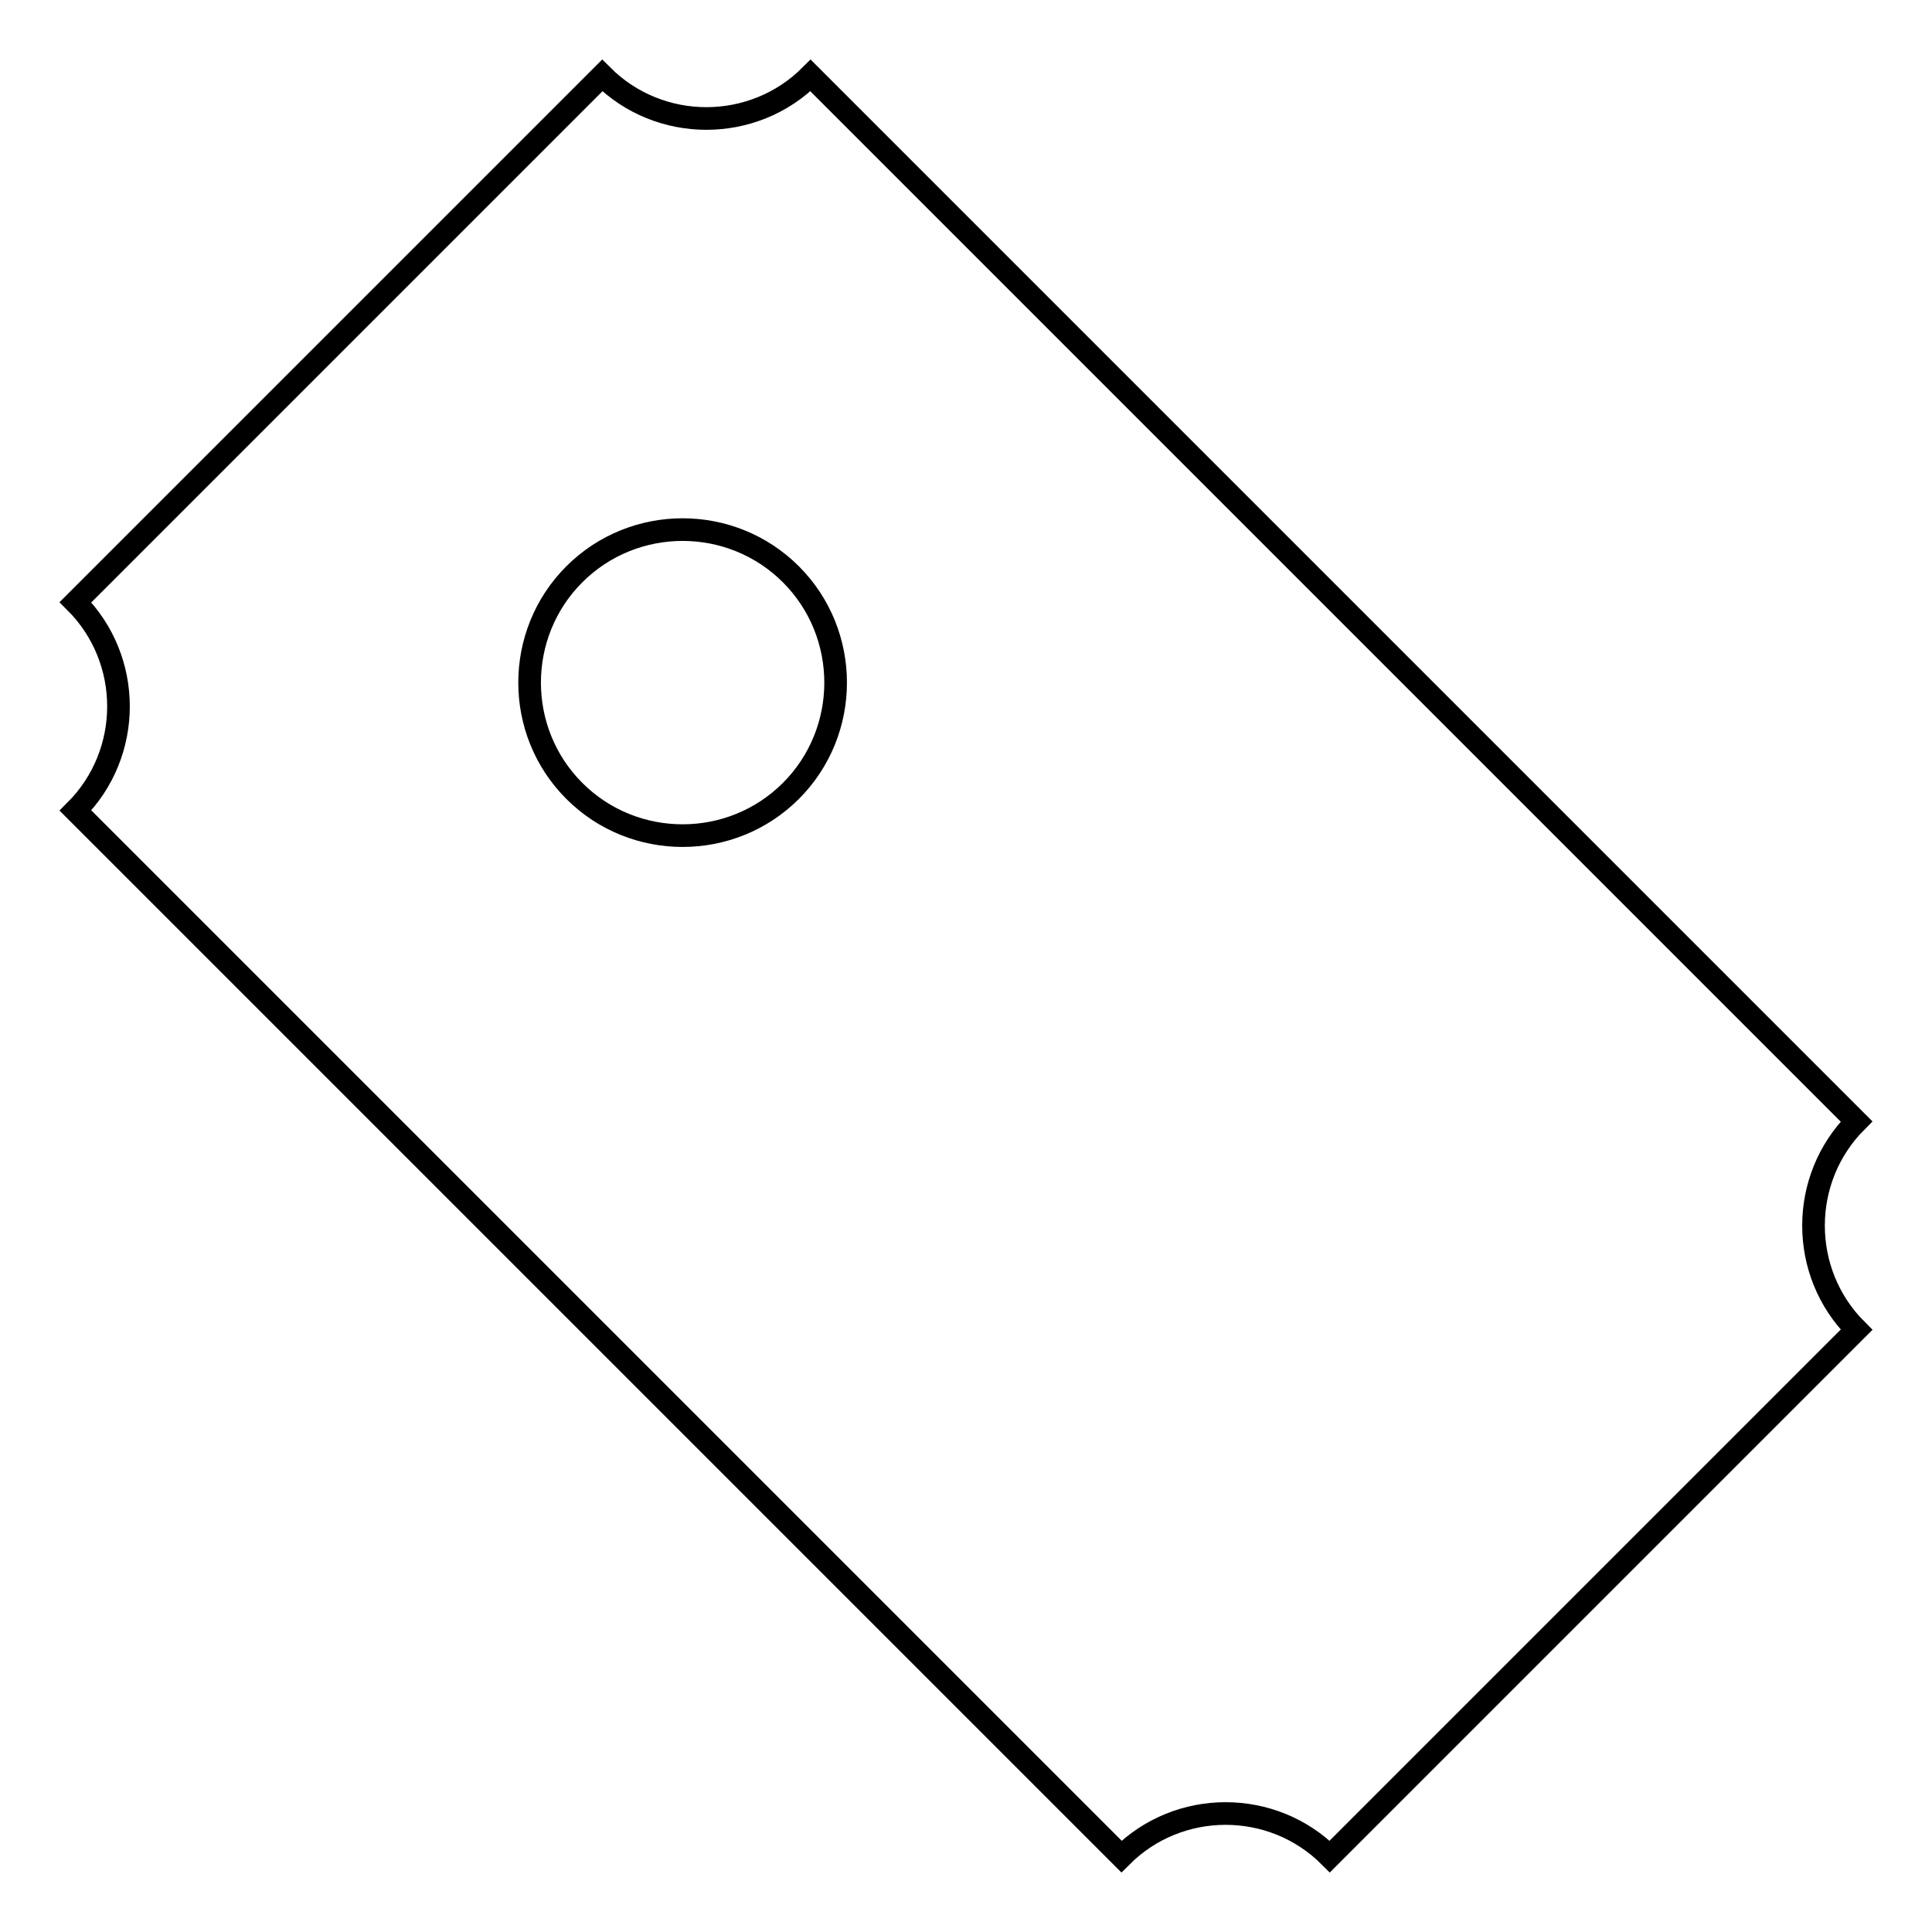 <?xml version="1.0" encoding="utf-8"?>
<!-- Svg Vector Icons : http://www.onlinewebfonts.com/icon -->
<!DOCTYPE svg PUBLIC "-//W3C//DTD SVG 1.1//EN" "http://www.w3.org/Graphics/SVG/1.1/DTD/svg11.dtd">
<svg version="1.1" xmlns="http://www.w3.org/2000/svg" xmlns:xlink="http://www.w3.org/1999/xlink" x="0px" y="0px" viewBox="0 0 256 256" enable-background="new 0 0 256 256" xml:space="preserve">
<g><g><path stroke-width="3" fill-opacity="0" stroke="#000000"  d="M246,148.6L107.4,10c-7.6,7.6-20,7.6-27.6,0l0,0L10,79.8l0,0c7.6,7.6,7.6,20,0,27.6L148.6,246c7.6-7.6,20-7.6,27.6,0l69.8-69.8C238.4,168.6,238.4,156.2,246,148.6z M76.1,104.8c-7.9-7.9-7.9-20.8,0-28.7c7.9-7.9,20.8-7.9,28.7,0c7.9,7.9,7.9,20.8,0,28.7C96.9,112.7,84,112.7,76.1,104.8z"/></g></g>
</svg>
